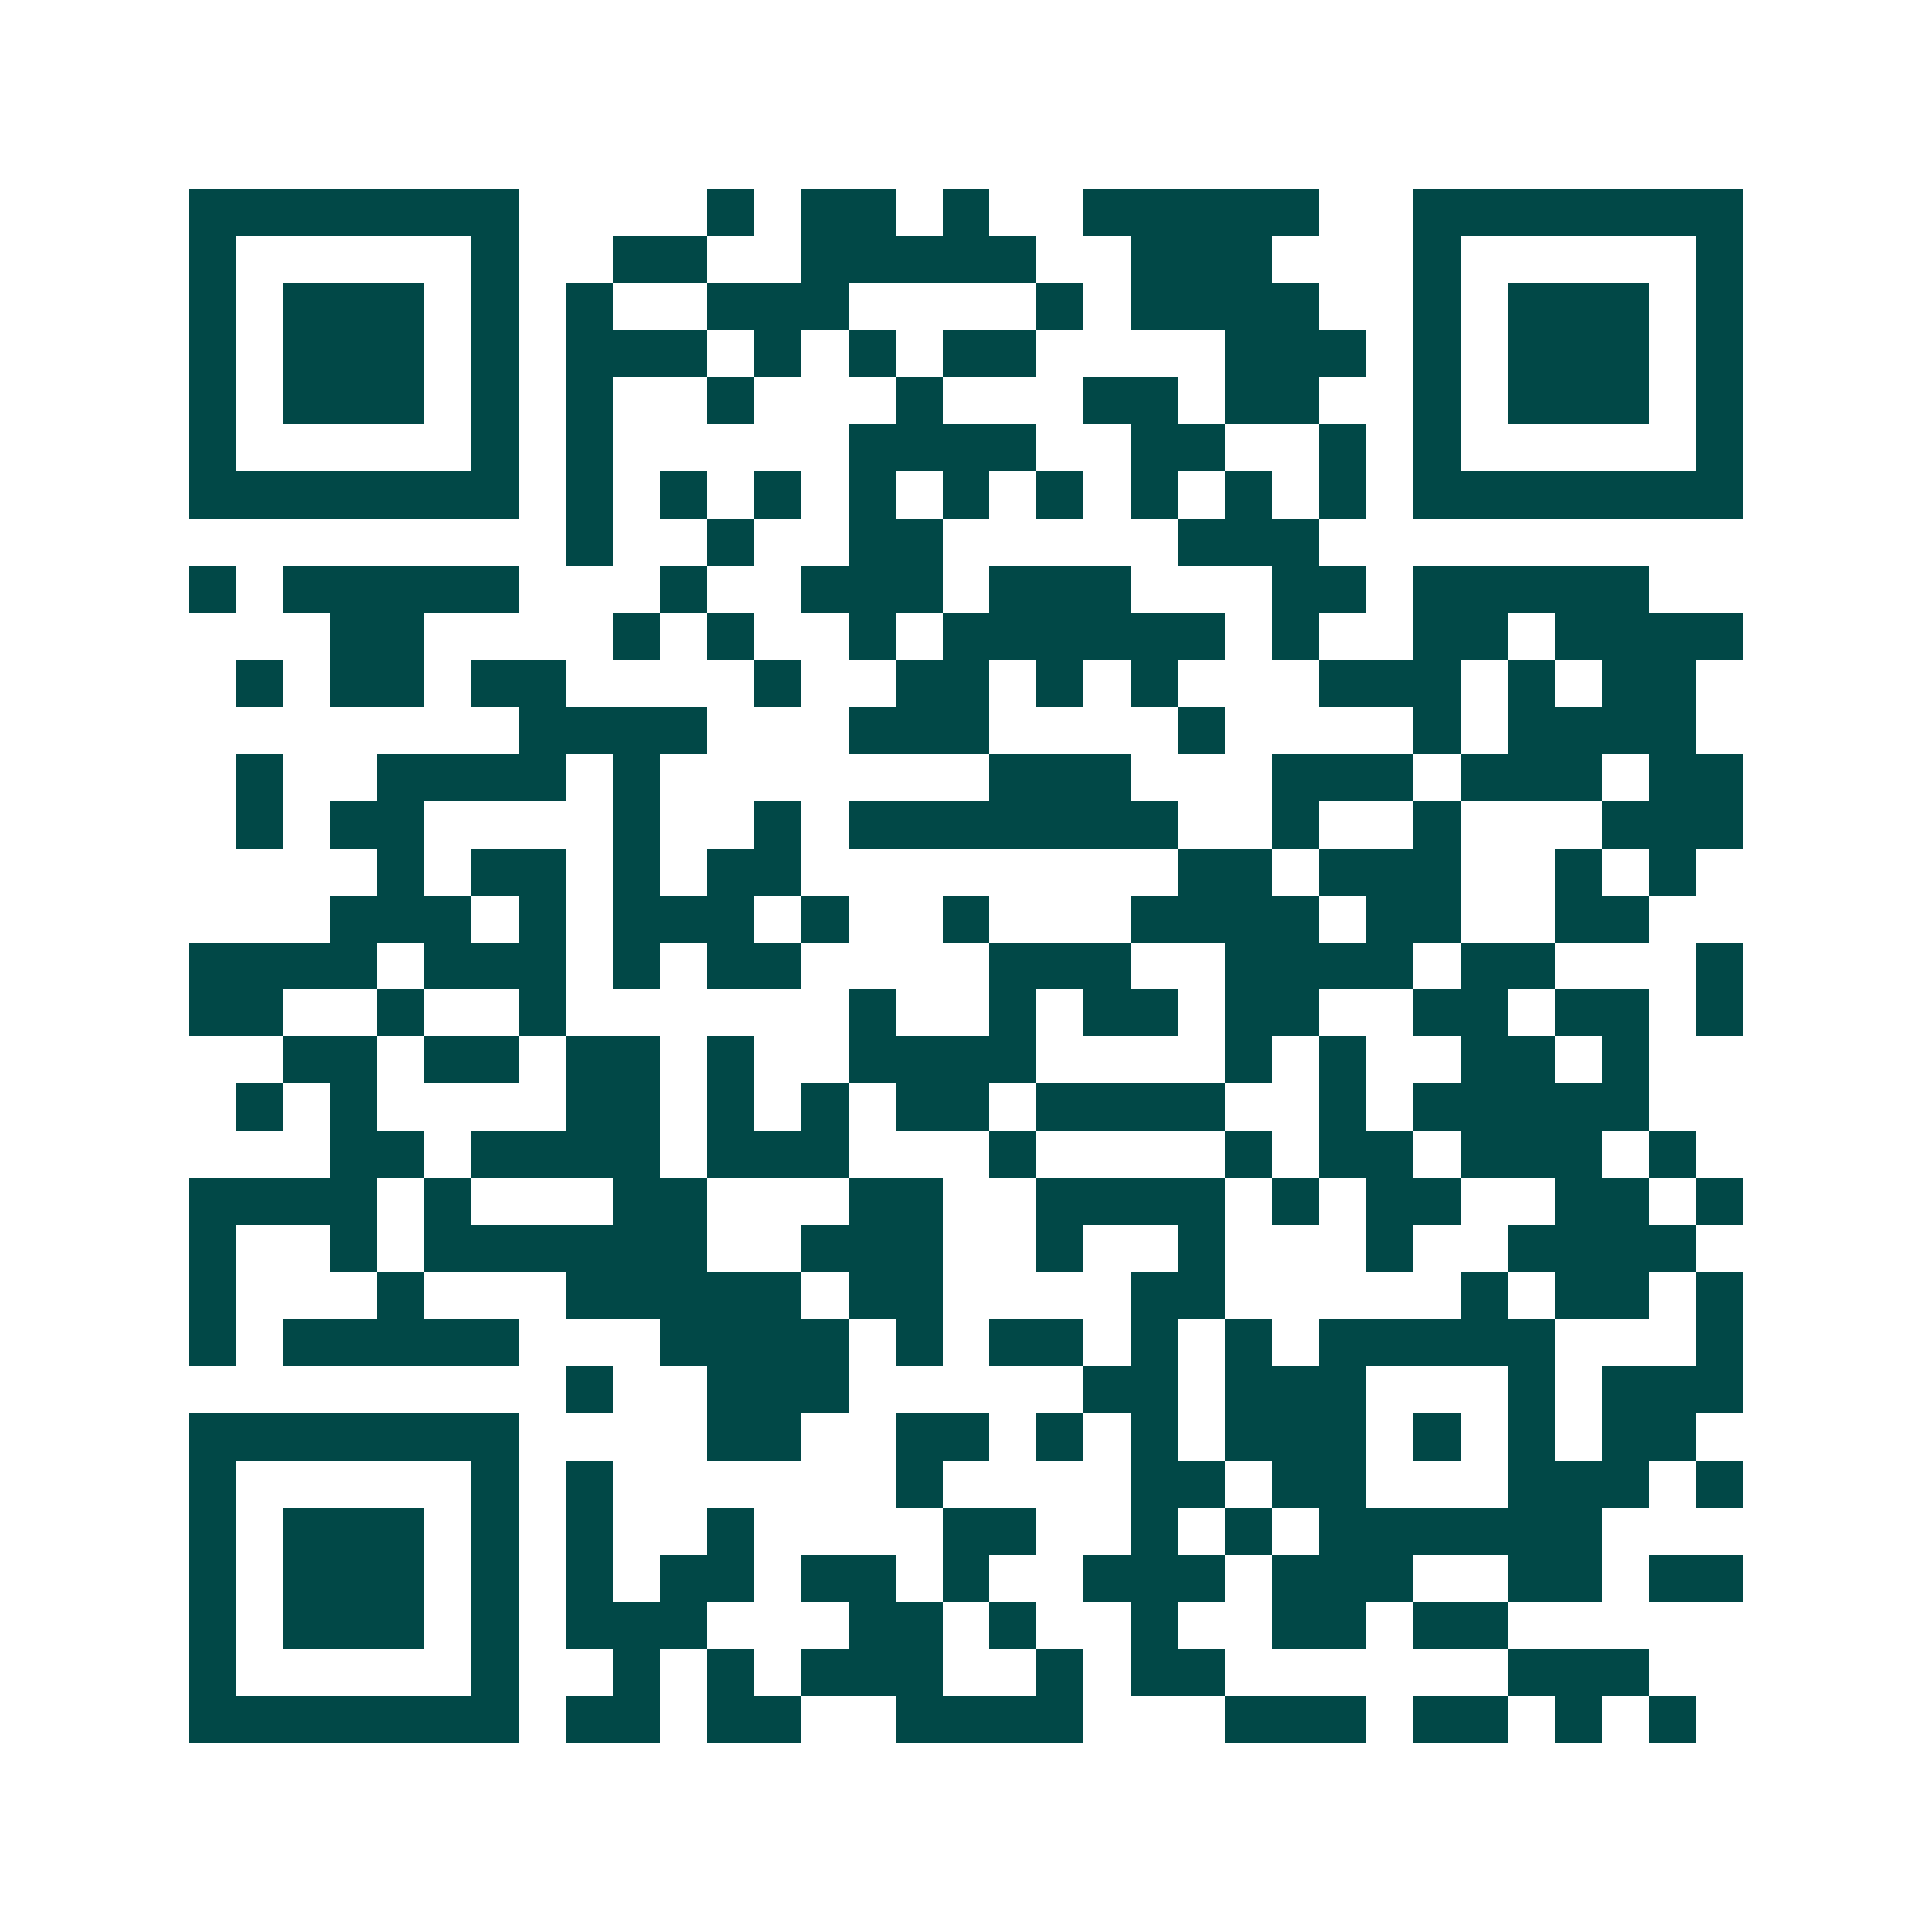 <svg xmlns="http://www.w3.org/2000/svg" width="200" height="200" viewBox="0 0 41 41" shape-rendering="crispEdges"><path fill="#ffffff" d="M0 0h41v41H0z"/><path stroke="#014847" d="M4 4.5h7m4 0h1m1 0h2m1 0h1m2 0h5m2 0h7M4 5.5h1m5 0h1m2 0h2m2 0h5m2 0h3m3 0h1m5 0h1M4 6.5h1m1 0h3m1 0h1m1 0h1m2 0h3m4 0h1m1 0h4m2 0h1m1 0h3m1 0h1M4 7.5h1m1 0h3m1 0h1m1 0h3m1 0h1m1 0h1m1 0h2m4 0h3m1 0h1m1 0h3m1 0h1M4 8.5h1m1 0h3m1 0h1m1 0h1m2 0h1m3 0h1m3 0h2m1 0h2m2 0h1m1 0h3m1 0h1M4 9.5h1m5 0h1m1 0h1m5 0h4m2 0h2m2 0h1m1 0h1m5 0h1M4 10.5h7m1 0h1m1 0h1m1 0h1m1 0h1m1 0h1m1 0h1m1 0h1m1 0h1m1 0h1m1 0h7M12 11.5h1m2 0h1m2 0h2m5 0h3M4 12.5h1m1 0h5m3 0h1m2 0h3m1 0h3m3 0h2m1 0h5M7 13.5h2m4 0h1m1 0h1m2 0h1m1 0h6m1 0h1m2 0h2m1 0h4M5 14.5h1m1 0h2m1 0h2m4 0h1m2 0h2m1 0h1m1 0h1m3 0h3m1 0h1m1 0h2M11 15.5h4m3 0h3m4 0h1m4 0h1m1 0h4M5 16.5h1m2 0h4m1 0h1m7 0h3m3 0h3m1 0h3m1 0h2M5 17.5h1m1 0h2m4 0h1m2 0h1m1 0h7m2 0h1m2 0h1m3 0h3M8 18.5h1m1 0h2m1 0h1m1 0h2m8 0h2m1 0h3m2 0h1m1 0h1M7 19.5h3m1 0h1m1 0h3m1 0h1m2 0h1m3 0h4m1 0h2m2 0h2M4 20.5h4m1 0h3m1 0h1m1 0h2m4 0h3m2 0h4m1 0h2m3 0h1M4 21.5h2m2 0h1m2 0h1m6 0h1m2 0h1m1 0h2m1 0h2m2 0h2m1 0h2m1 0h1M6 22.5h2m1 0h2m1 0h2m1 0h1m2 0h4m4 0h1m1 0h1m2 0h2m1 0h1M5 23.5h1m1 0h1m4 0h2m1 0h1m1 0h1m1 0h2m1 0h4m2 0h1m1 0h5M7 24.5h2m1 0h4m1 0h3m3 0h1m4 0h1m1 0h2m1 0h3m1 0h1M4 25.5h4m1 0h1m3 0h2m3 0h2m2 0h4m1 0h1m1 0h2m2 0h2m1 0h1M4 26.5h1m2 0h1m1 0h6m2 0h3m2 0h1m2 0h1m3 0h1m2 0h4M4 27.5h1m3 0h1m3 0h5m1 0h2m4 0h2m5 0h1m1 0h2m1 0h1M4 28.5h1m1 0h5m3 0h4m1 0h1m1 0h2m1 0h1m1 0h1m1 0h5m3 0h1M12 29.5h1m2 0h3m5 0h2m1 0h3m3 0h1m1 0h3M4 30.5h7m4 0h2m2 0h2m1 0h1m1 0h1m1 0h3m1 0h1m1 0h1m1 0h2M4 31.5h1m5 0h1m1 0h1m6 0h1m4 0h2m1 0h2m3 0h3m1 0h1M4 32.5h1m1 0h3m1 0h1m1 0h1m2 0h1m4 0h2m2 0h1m1 0h1m1 0h6M4 33.5h1m1 0h3m1 0h1m1 0h1m1 0h2m1 0h2m1 0h1m2 0h3m1 0h3m2 0h2m1 0h2M4 34.5h1m1 0h3m1 0h1m1 0h3m3 0h2m1 0h1m2 0h1m2 0h2m1 0h2M4 35.5h1m5 0h1m2 0h1m1 0h1m1 0h3m2 0h1m1 0h2m6 0h3M4 36.5h7m1 0h2m1 0h2m2 0h4m3 0h3m1 0h2m1 0h1m1 0h1"/></svg>
